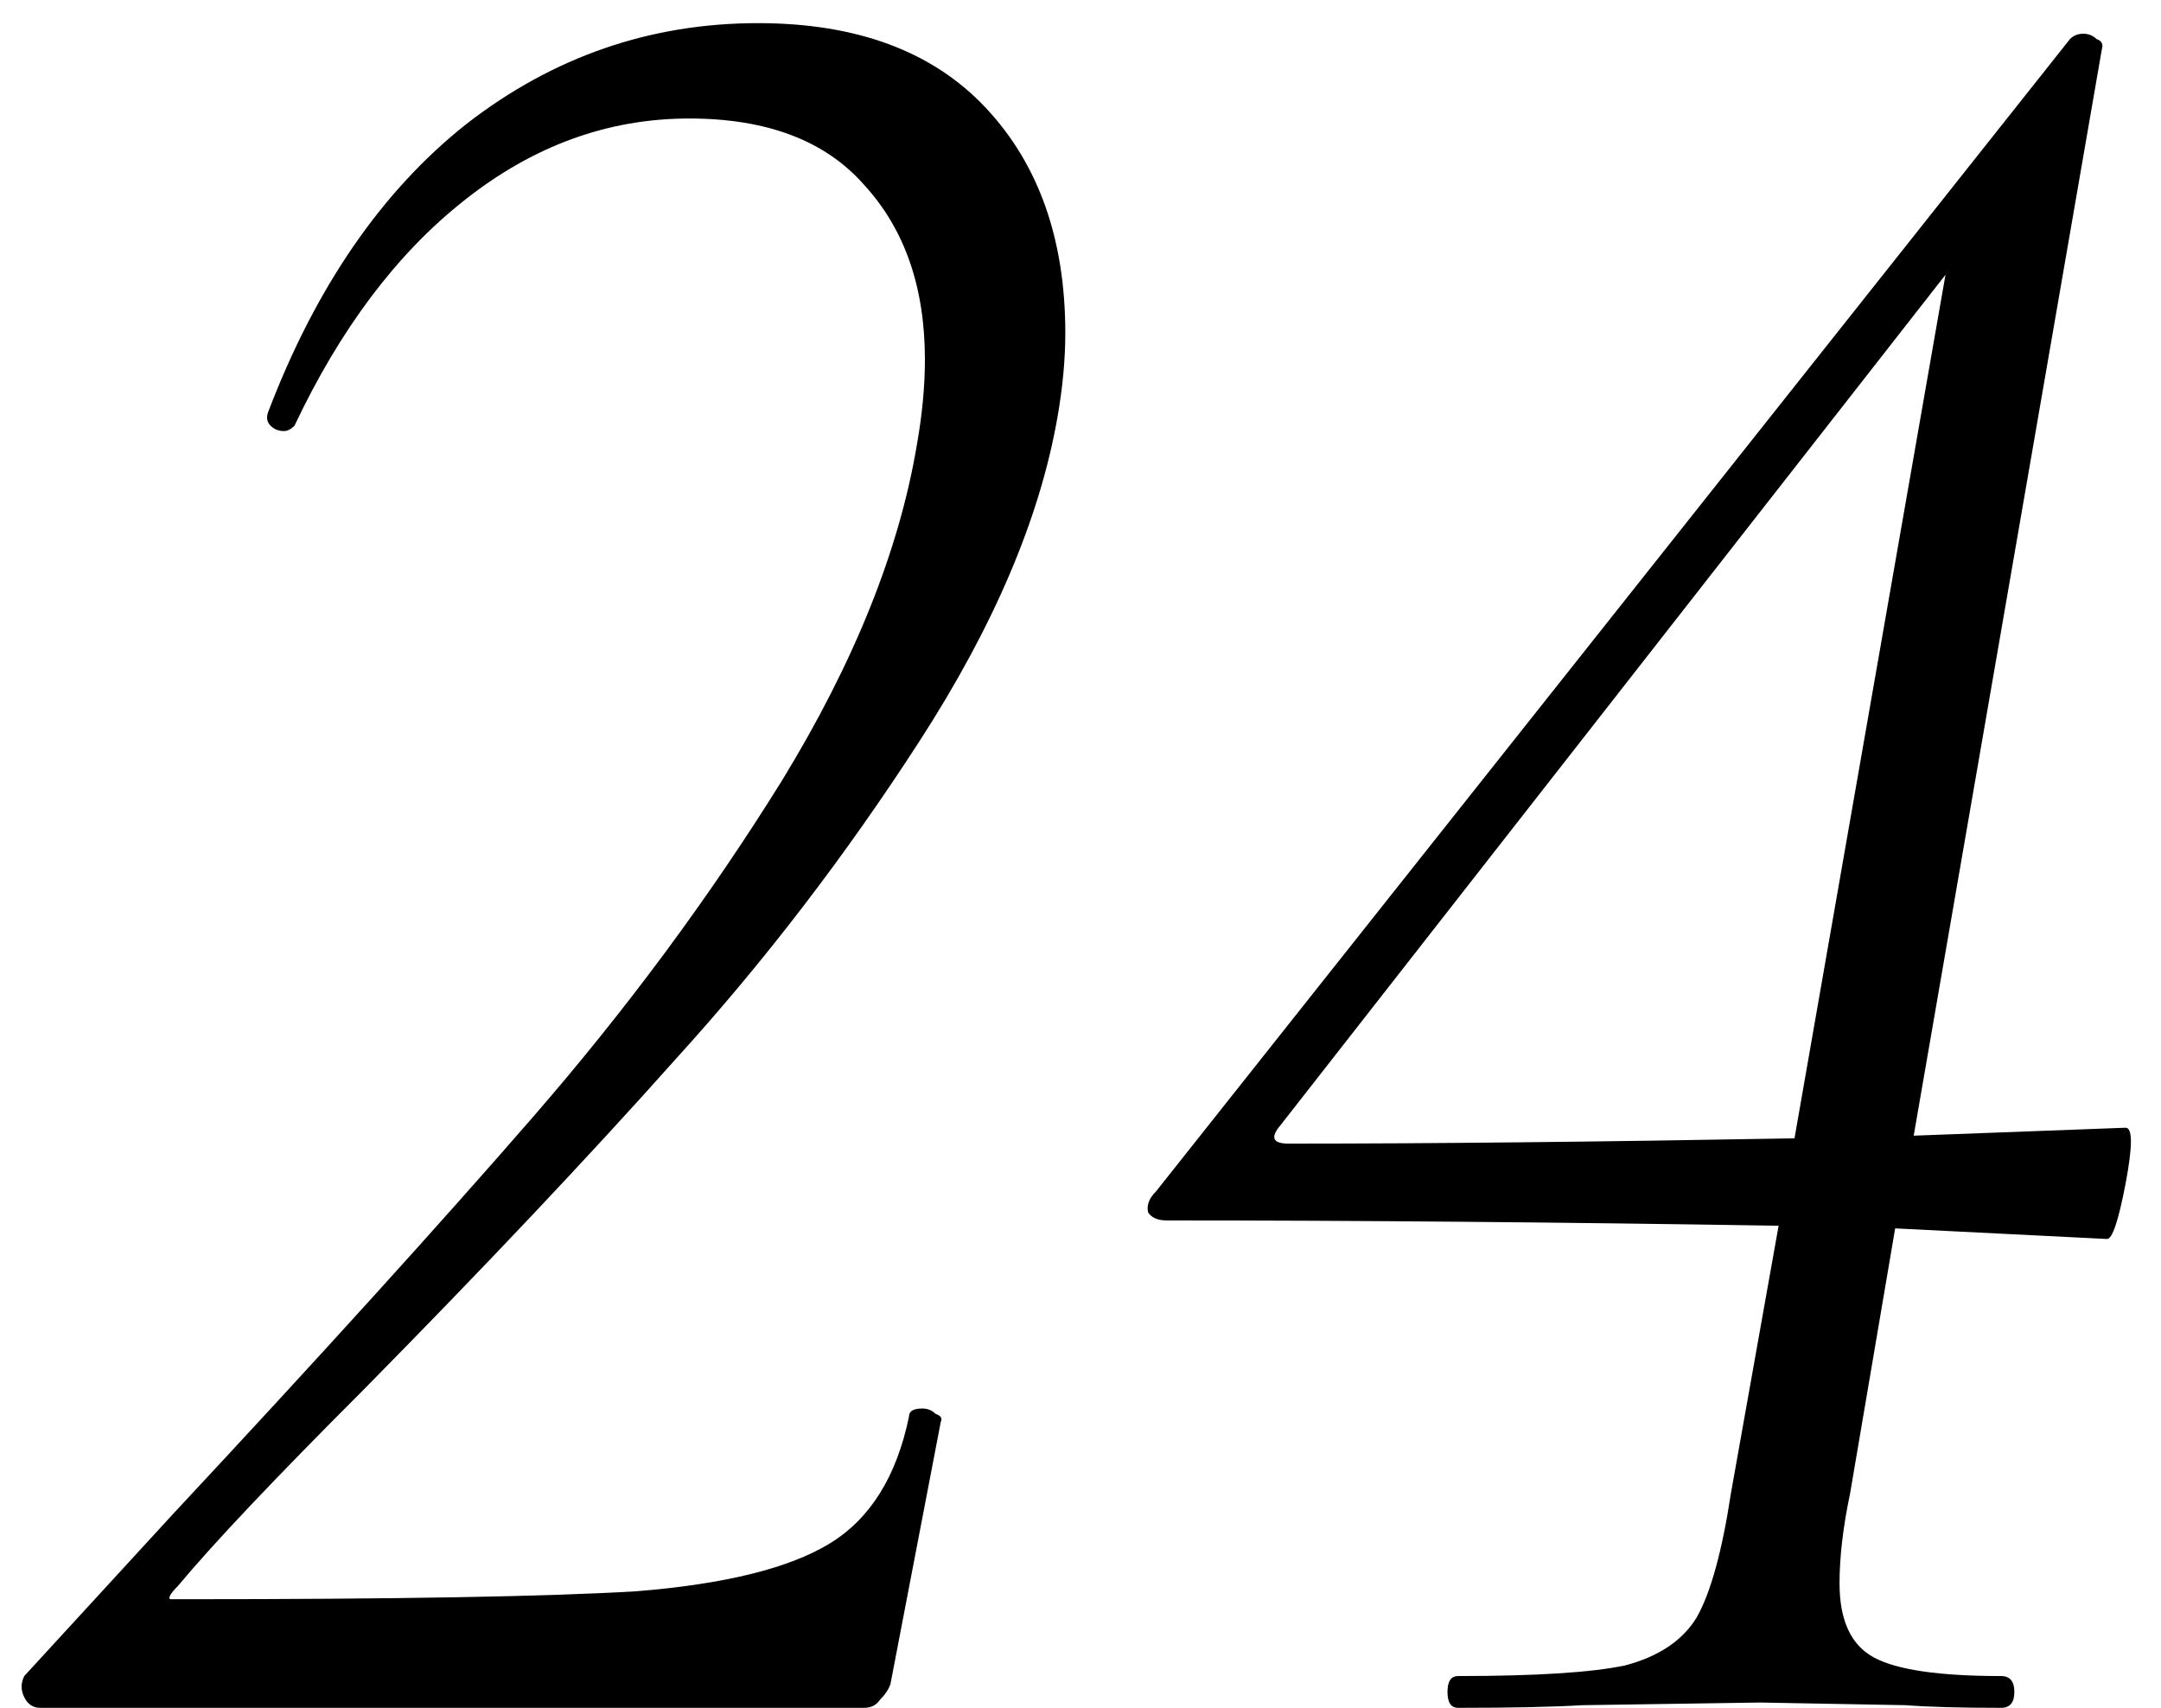 <?xml version="1.0" encoding="UTF-8"?> <svg xmlns="http://www.w3.org/2000/svg" width="62" height="49" viewBox="0 0 62 49" fill="none"><path d="M1.152 49C0.949 49 0.797 48.899 0.696 48.696C0.595 48.493 0.595 48.291 0.696 48.088L4.952 43.452C9.157 38.943 12.603 35.143 15.288 32.052C17.973 28.961 20.355 25.744 22.432 22.4C24.509 19.005 25.801 15.788 26.308 12.748C26.46 11.887 26.536 11.076 26.536 10.316C26.536 8.239 25.953 6.567 24.788 5.3C23.673 4.033 22.001 3.4 19.772 3.4C17.441 3.4 15.288 4.185 13.312 5.756C11.387 7.276 9.765 9.429 8.448 12.216C8.347 12.317 8.245 12.368 8.144 12.368C7.992 12.368 7.865 12.317 7.764 12.216C7.663 12.115 7.637 11.988 7.688 11.836C9.056 8.239 10.956 5.477 13.388 3.552C15.871 1.627 18.657 0.664 21.748 0.664C24.585 0.664 26.764 1.475 28.284 3.096C29.804 4.717 30.564 6.871 30.564 9.556C30.564 10.316 30.488 11.127 30.336 11.988C29.829 14.876 28.512 17.967 26.384 21.26C24.256 24.553 21.925 27.593 19.392 30.38C16.909 33.167 13.92 36.333 10.424 39.88C7.891 42.413 6.117 44.288 5.104 45.504C4.901 45.707 4.825 45.833 4.876 45.884C4.927 45.884 5.053 45.884 5.256 45.884C11.387 45.884 15.719 45.808 18.252 45.656C20.785 45.453 22.635 44.997 23.8 44.288C24.965 43.579 25.725 42.363 26.08 40.64C26.08 40.488 26.207 40.412 26.46 40.412C26.612 40.412 26.739 40.463 26.84 40.564C26.992 40.615 27.043 40.691 26.992 40.792L25.548 48.316C25.497 48.468 25.396 48.62 25.244 48.772C25.143 48.924 24.991 49 24.788 49H1.152ZM60.985 32.356C61.187 32.356 61.187 32.888 60.985 33.952C60.782 35.016 60.605 35.548 60.453 35.548L54.373 35.244L53.081 42.844C52.878 43.807 52.777 44.668 52.777 45.428C52.777 46.492 53.106 47.201 53.765 47.556C54.423 47.911 55.639 48.088 57.413 48.088C57.666 48.088 57.793 48.24 57.793 48.544C57.793 48.848 57.666 49 57.413 49C56.247 49 55.335 48.975 54.677 48.924L50.497 48.848L45.405 48.924C44.543 48.975 43.353 49 41.833 49C41.63 49 41.529 48.848 41.529 48.544C41.529 48.24 41.63 48.088 41.833 48.088C44.062 48.088 45.658 47.987 46.621 47.784C47.583 47.531 48.267 47.075 48.673 46.416C49.078 45.707 49.407 44.516 49.661 42.844L51.029 35.168C44.746 35.067 38.894 35.016 33.473 35.016C33.219 35.016 33.042 34.94 32.941 34.788C32.89 34.585 32.966 34.383 33.169 34.18L59.389 1.12C59.49 1.019 59.617 0.968 59.769 0.968C59.921 0.968 60.047 1.019 60.149 1.12C60.301 1.171 60.351 1.272 60.301 1.424L54.905 32.584L60.985 32.356ZM36.969 32.812C41.073 32.812 45.911 32.761 51.485 32.66L55.817 7.884L36.741 32.28C36.437 32.635 36.513 32.812 36.969 32.812Z" fill="black"></path></svg> 